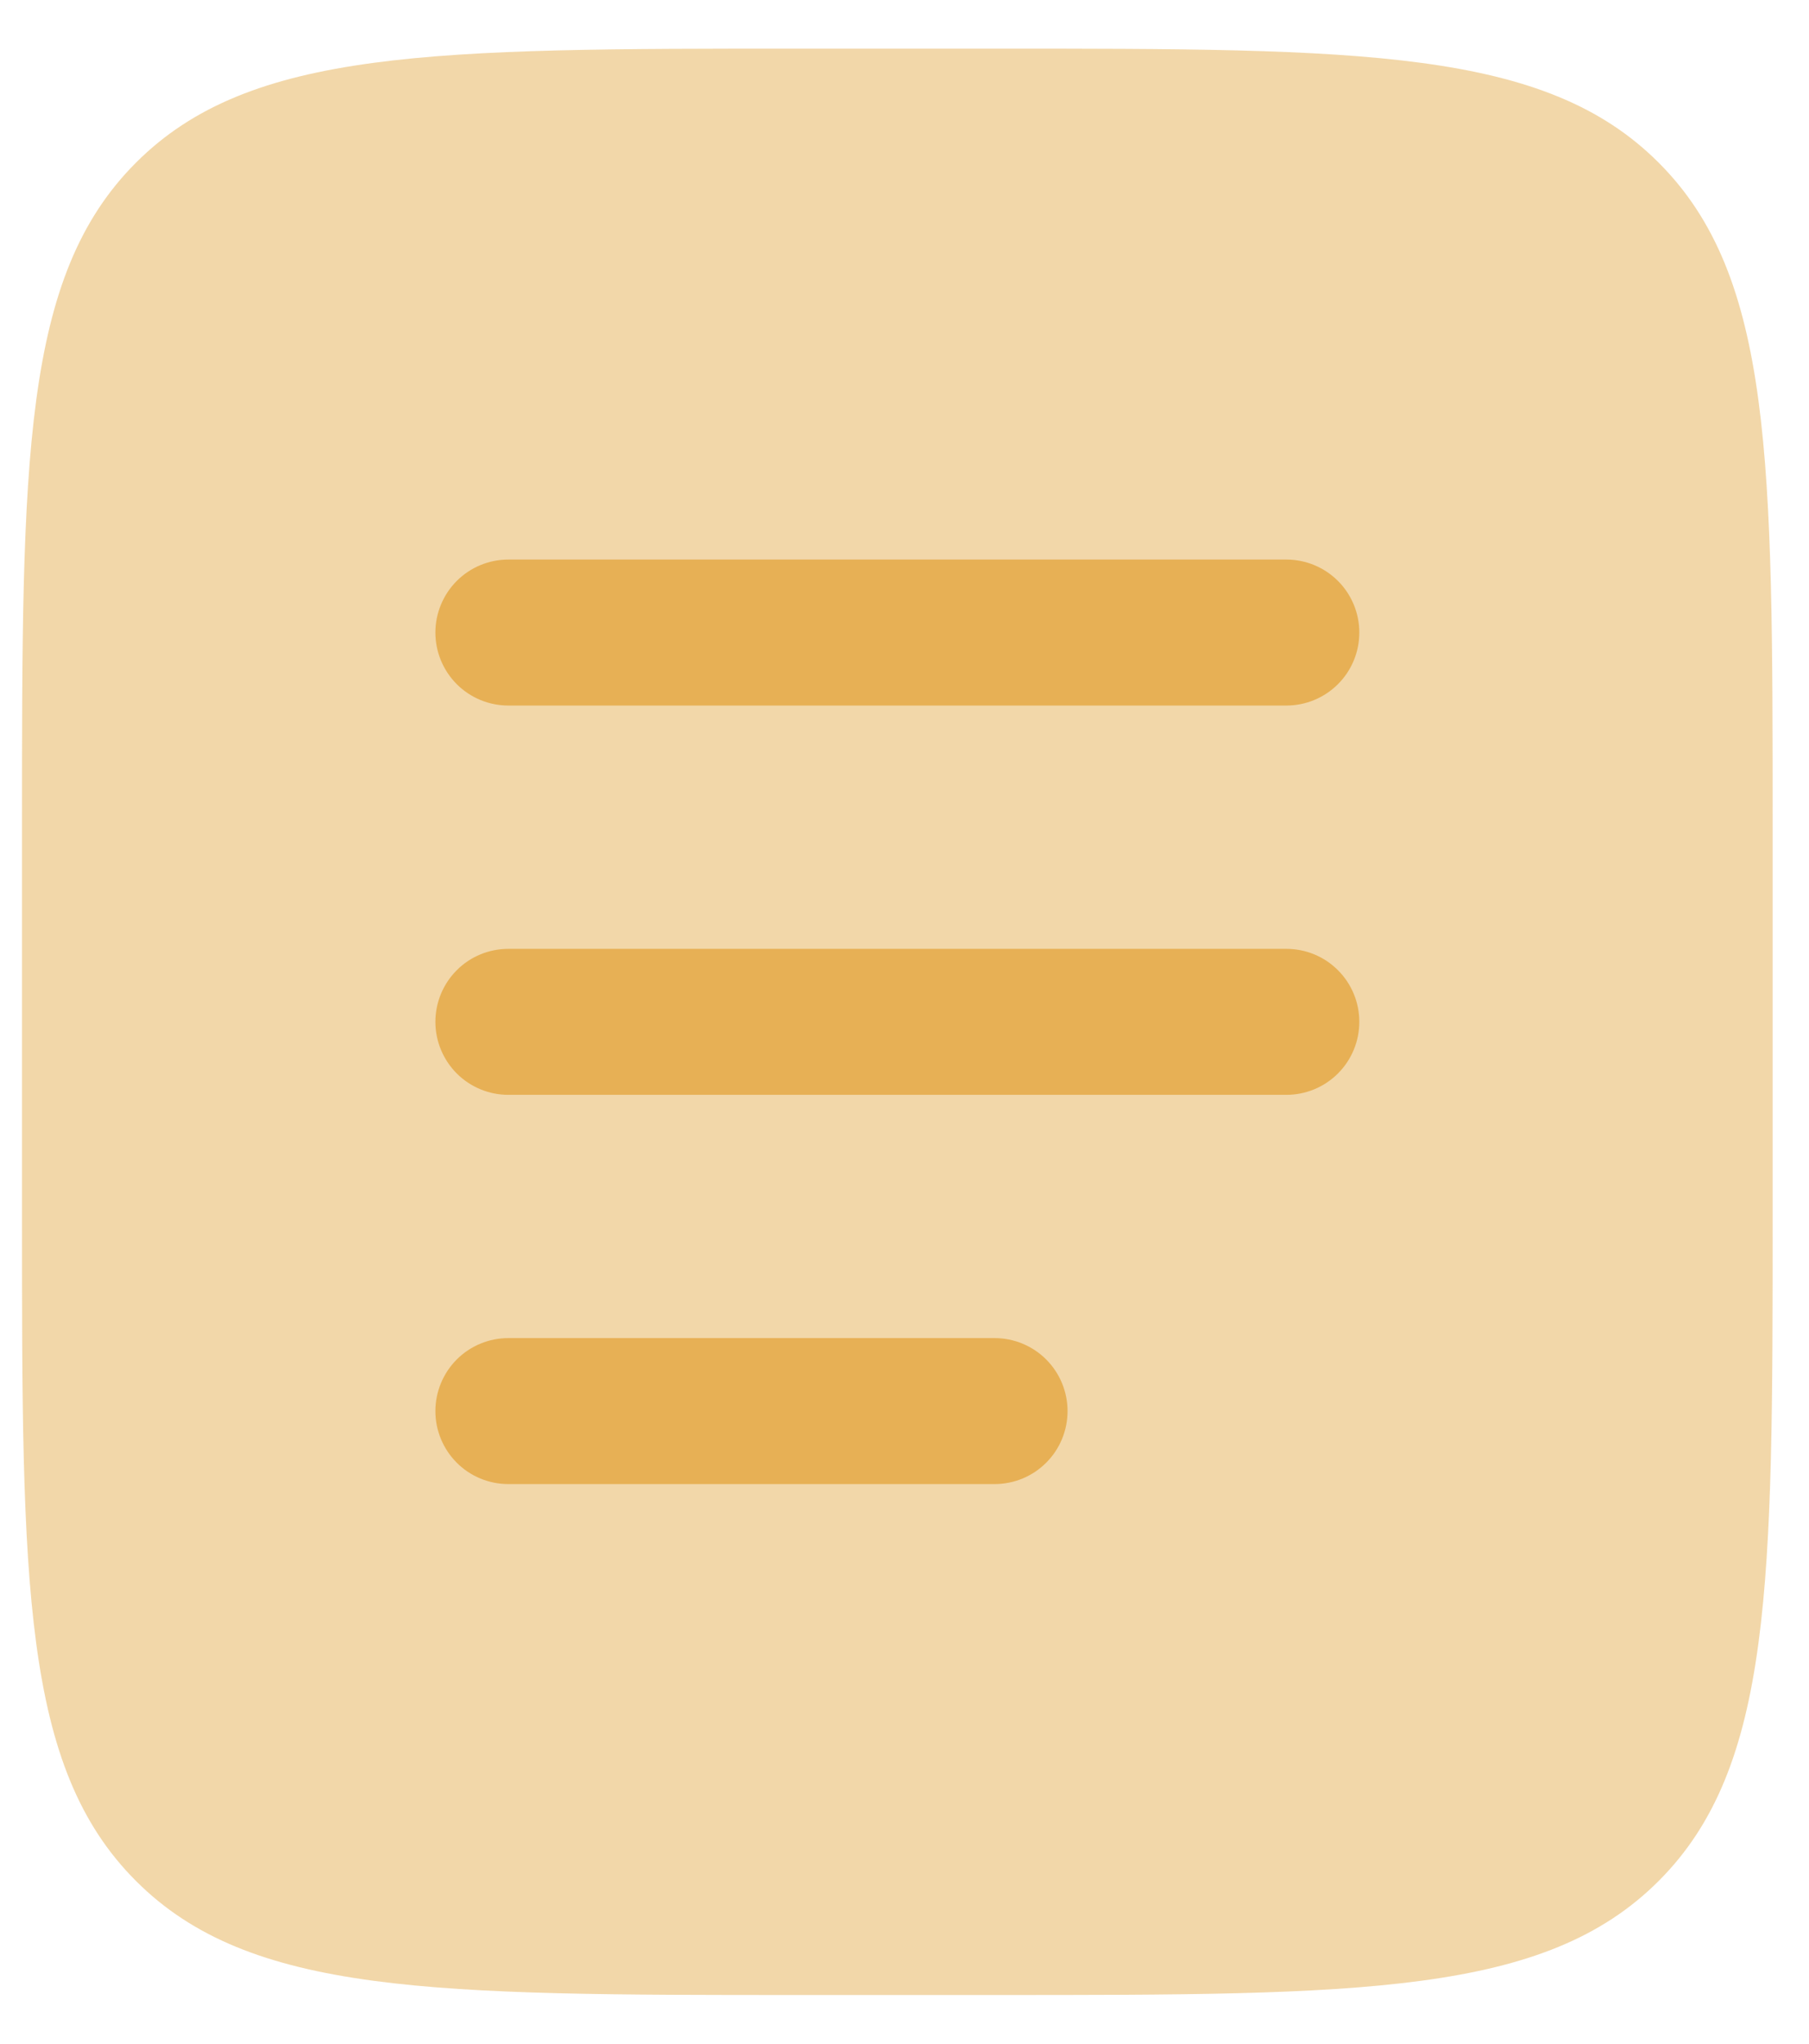 <svg width="31" height="35" viewBox="0 0 31 35" fill="none" xmlns="http://www.w3.org/2000/svg">
<g id="Group">
<path id="Vector" opacity="0.5" d="M0.377 14.166C0.377 7.881 0.377 4.738 2.33 2.786C4.282 0.833 7.425 0.833 13.71 0.833H17.044C23.329 0.833 26.472 0.833 28.424 2.786C30.377 4.738 30.377 7.881 30.377 14.166V20.833C30.377 27.118 30.377 30.261 28.424 32.213C26.472 34.166 23.329 34.166 17.044 34.166H13.71C7.425 34.166 4.282 34.166 2.33 32.213C0.377 30.261 0.377 27.118 0.377 20.833V14.166Z" fill="#E7B055"/>
<path id="Vector_2" fill-rule="evenodd" clip-rule="evenodd" d="M7.461 17.5C7.461 17.168 7.593 16.85 7.827 16.616C8.061 16.381 8.379 16.25 8.711 16.25H22.044C22.376 16.25 22.694 16.381 22.928 16.616C23.163 16.85 23.294 17.168 23.294 17.5C23.294 17.831 23.163 18.149 22.928 18.384C22.694 18.618 22.376 18.75 22.044 18.75H8.711C8.379 18.75 8.061 18.618 7.827 18.384C7.593 18.149 7.461 17.831 7.461 17.5ZM7.461 10.833C7.461 10.502 7.593 10.184 7.827 9.949C8.061 9.715 8.379 9.583 8.711 9.583H22.044C22.376 9.583 22.694 9.715 22.928 9.949C23.163 10.184 23.294 10.502 23.294 10.833C23.294 11.165 23.163 11.482 22.928 11.717C22.694 11.951 22.376 12.083 22.044 12.083H8.711C8.379 12.083 8.061 11.951 7.827 11.717C7.593 11.482 7.461 11.165 7.461 10.833ZM7.461 24.166C7.461 23.835 7.593 23.517 7.827 23.282C8.061 23.048 8.379 22.916 8.711 22.916H17.044C17.376 22.916 17.694 23.048 17.928 23.282C18.163 23.517 18.294 23.835 18.294 24.166C18.294 24.498 18.163 24.816 17.928 25.05C17.694 25.285 17.376 25.416 17.044 25.416H8.711C8.379 25.416 8.061 25.285 7.827 25.05C7.593 24.816 7.461 24.498 7.461 24.166Z" fill="#E7B055"/>
</g>
</svg>
